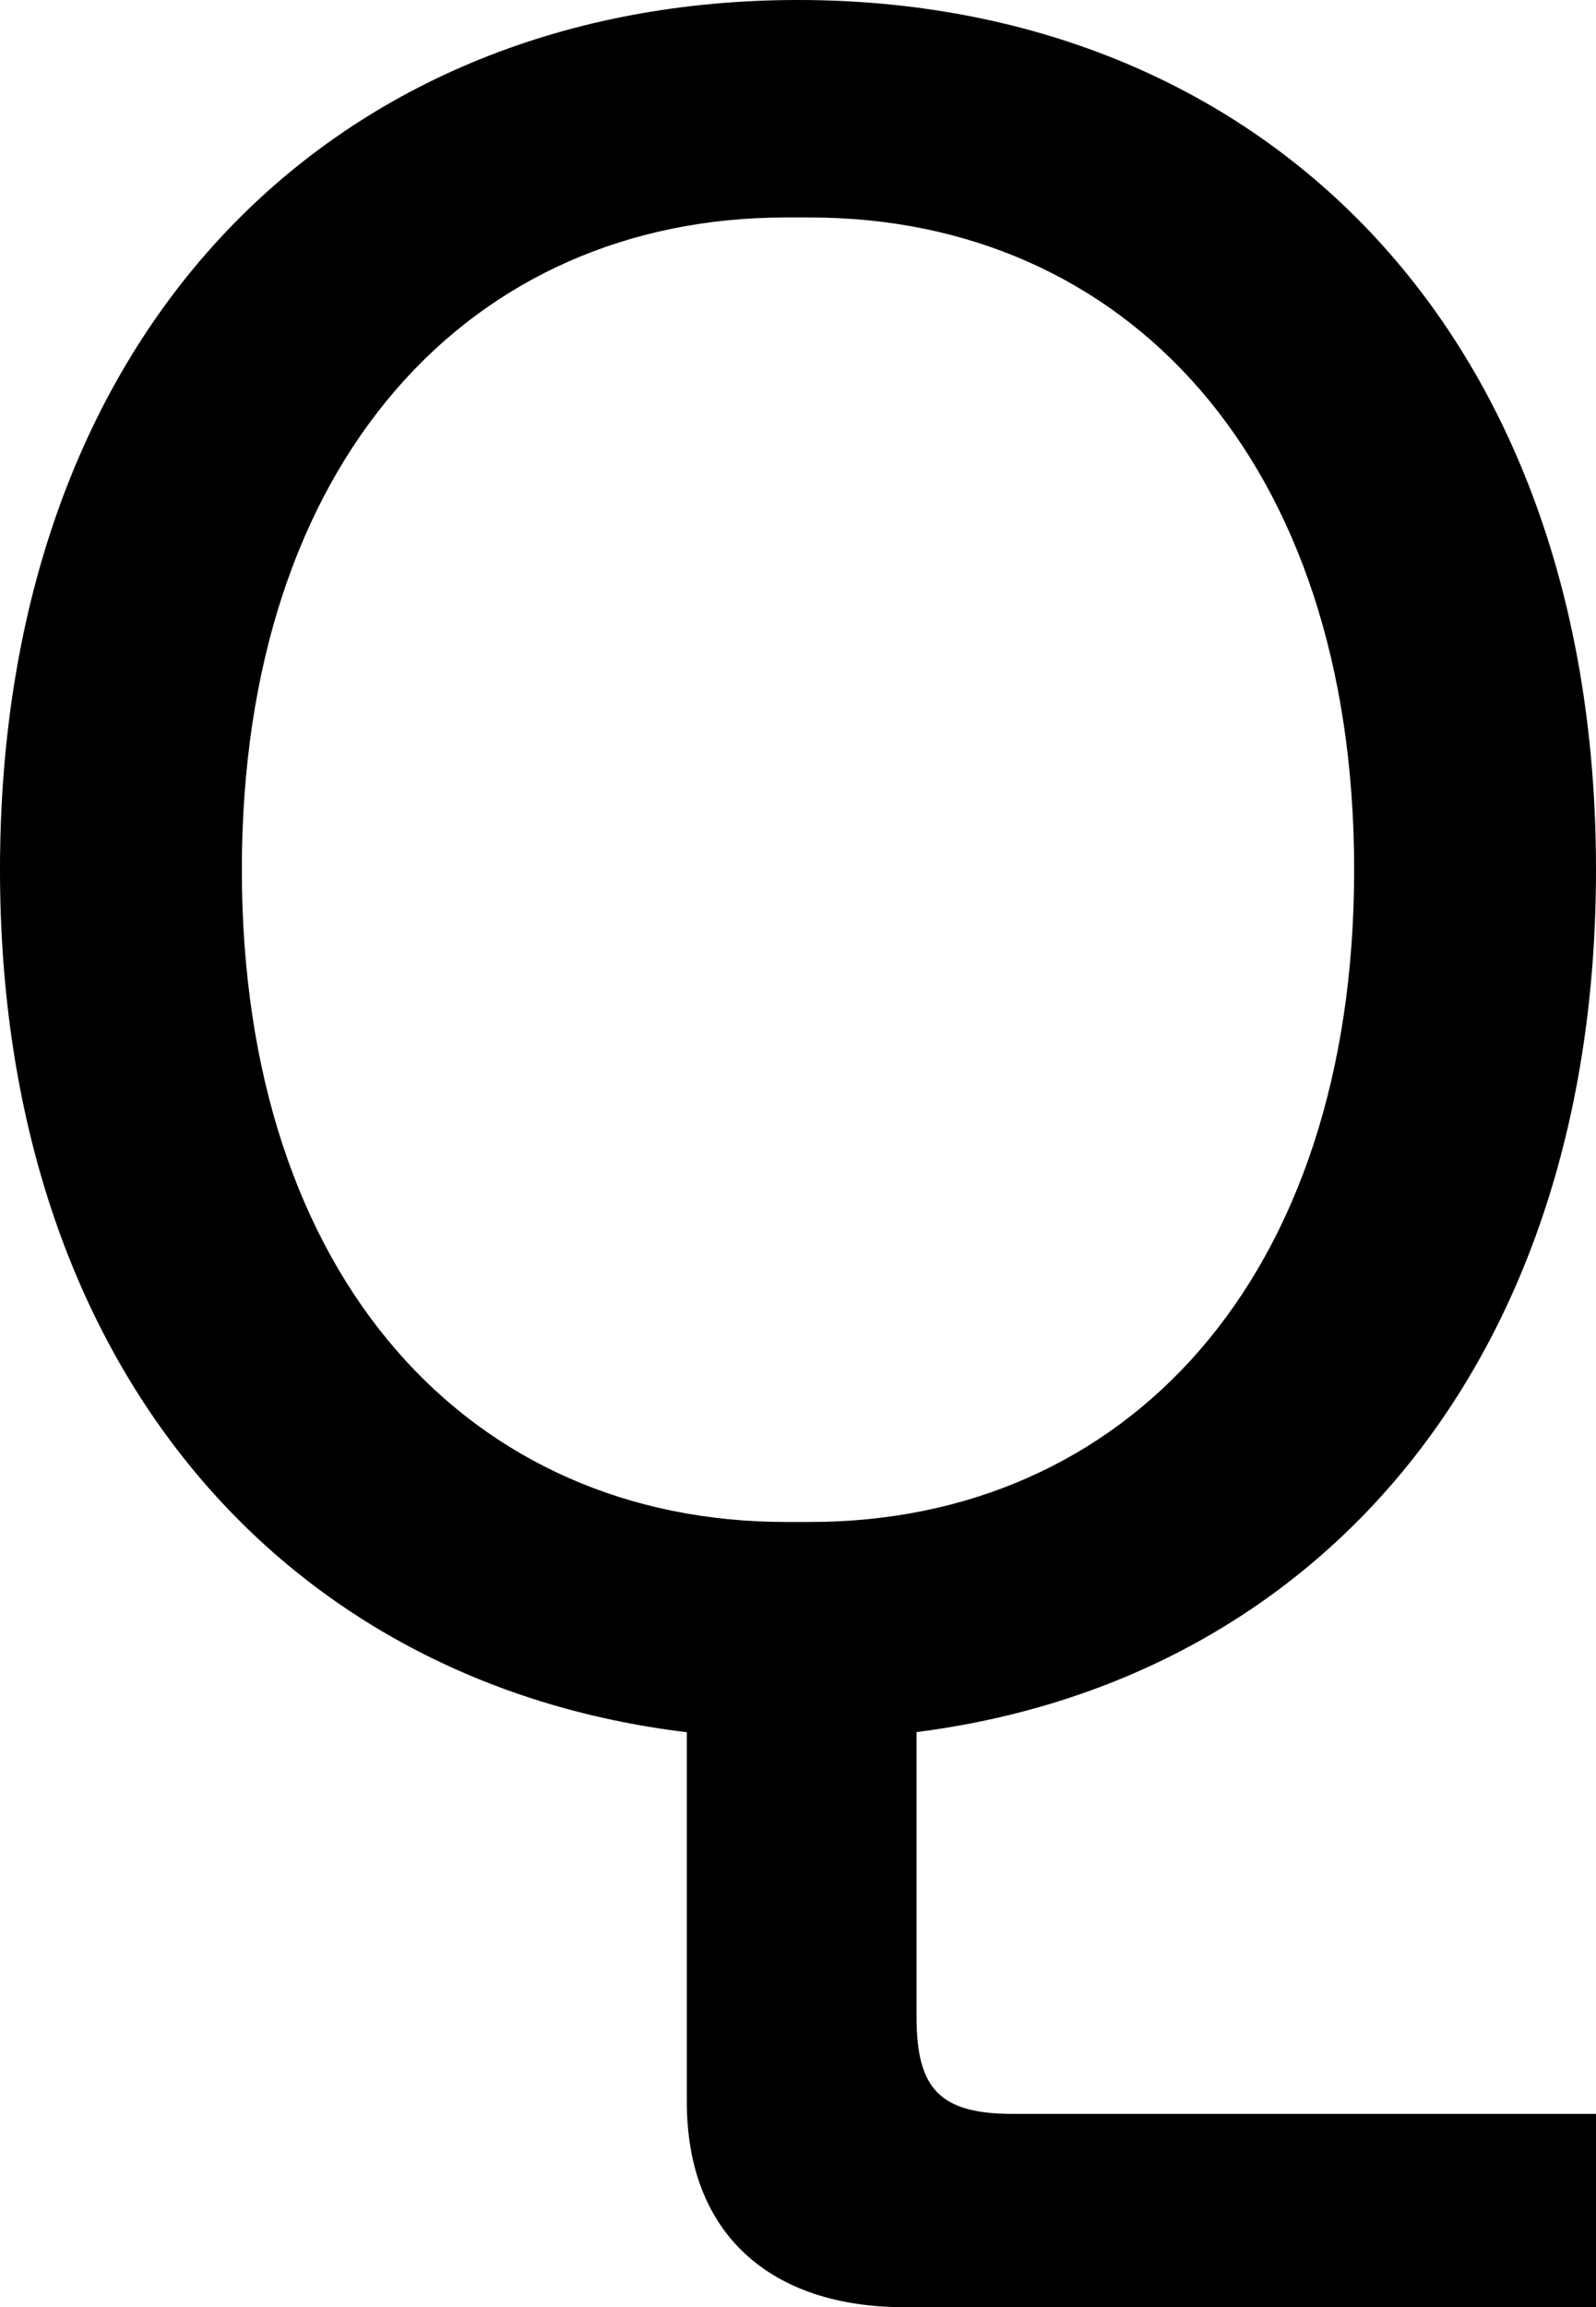 <?xml version="1.0" encoding="UTF-8"?> <svg xmlns="http://www.w3.org/2000/svg" id="Layer_1" data-name="Layer 1" viewBox="0 0 117 169"><path d="M67.19,147.76v-20.88c29.25-3.72,49.81-26.9,49.81-63.18C117,23.89,92.18,0,58.5,0S0,23.89,0,63.71c0,36.45,20.92,59.64,50.35,63.18v27.08c0,9.73,6.2,15.04,15.95,15.04h50.7v-14.16h-42.72c-5.32,0-7.09-1.77-7.09-7.08ZM59.39,111.49h-1.77c-23.05,0-39.89-17.7-39.89-47.78S34.57,15.93,57.61,15.93h1.77c23.05,0,39.89,17.7,39.89,47.78s-16.84,47.78-39.89,47.78Z"></path></svg> 